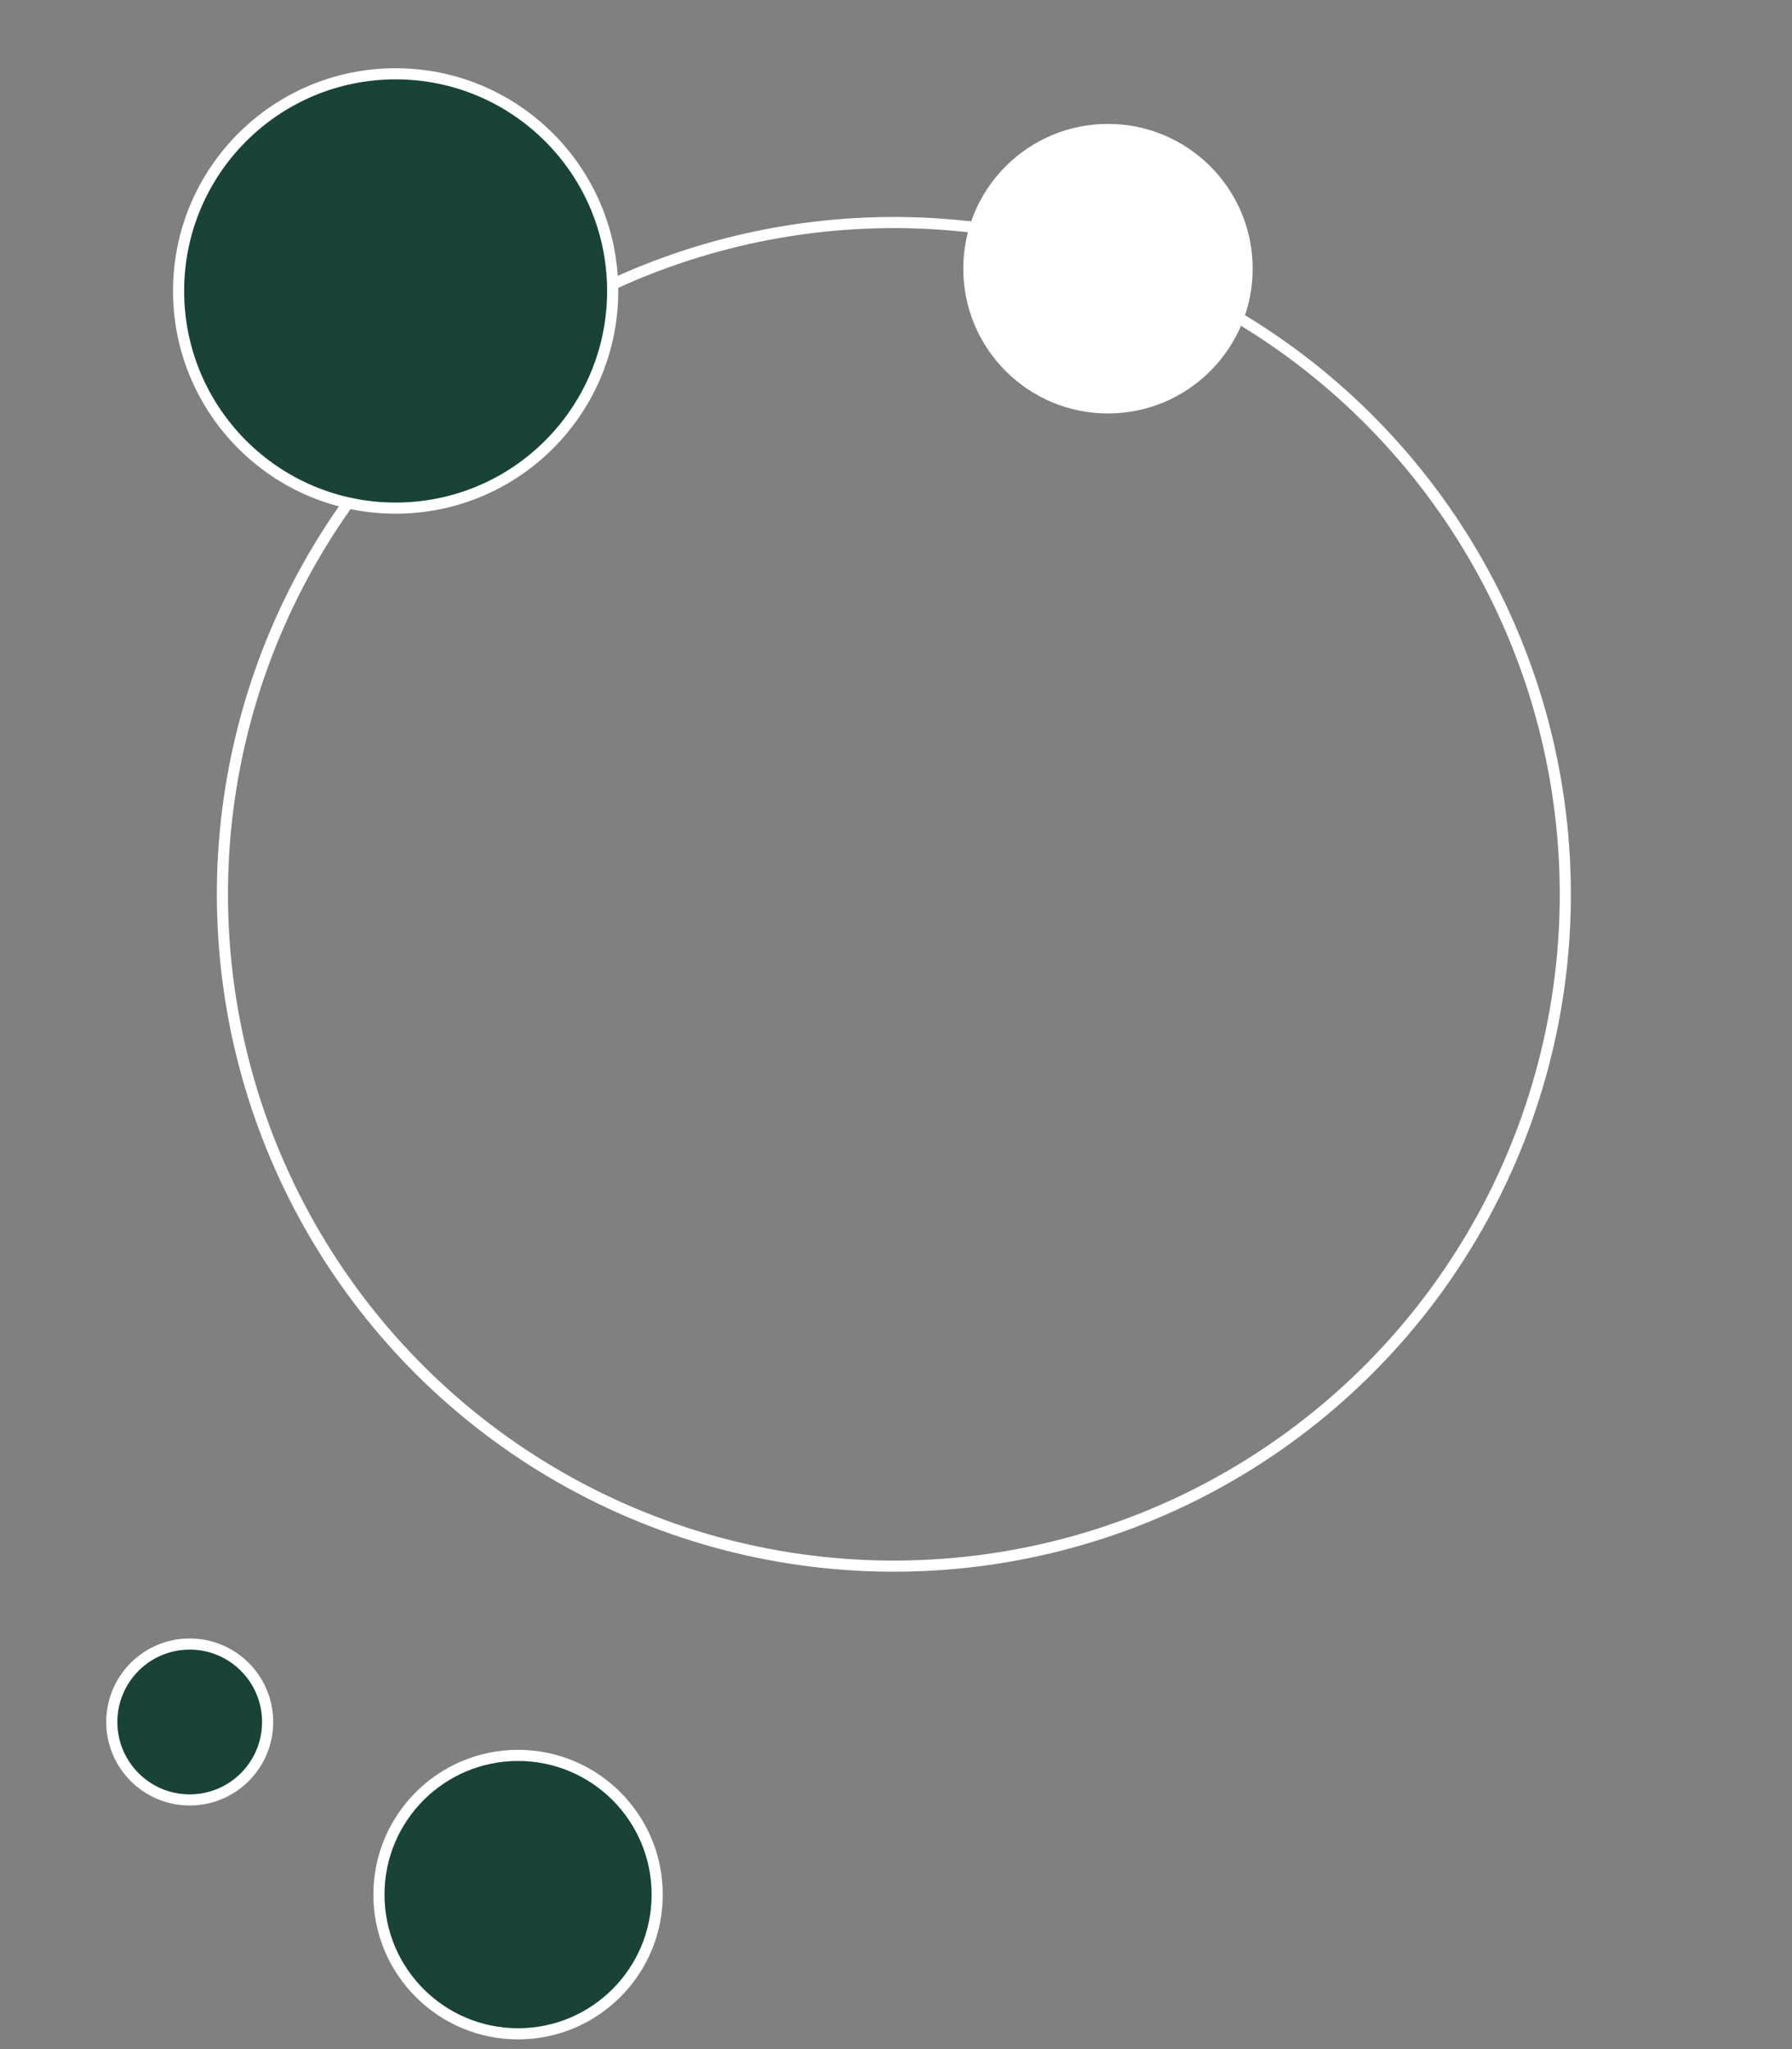 <svg width="161" height="184" viewBox="0 0 161 184" fill="none" xmlns="http://www.w3.org/2000/svg">
<rect x="0" y="0" width="161" height="184" fill="#808080" stroke="none"/>
<circle cx="80.308" cy="80.308" r="60.325" transform="rotate(-65.995 80.308 80.308)" stroke="white"/>
<circle cx="46.545" cy="170.127" r="12.5" fill="#194238" stroke="white"/>
<circle cx="17.045" cy="154.627" r="7" fill="#194238" stroke="white"/>
<circle cx="35.545" cy="26.127" r="19.5" fill="#194238" stroke="white"/>
<circle cx="99.545" cy="24.127" r="13" fill="white"/>
</svg>

